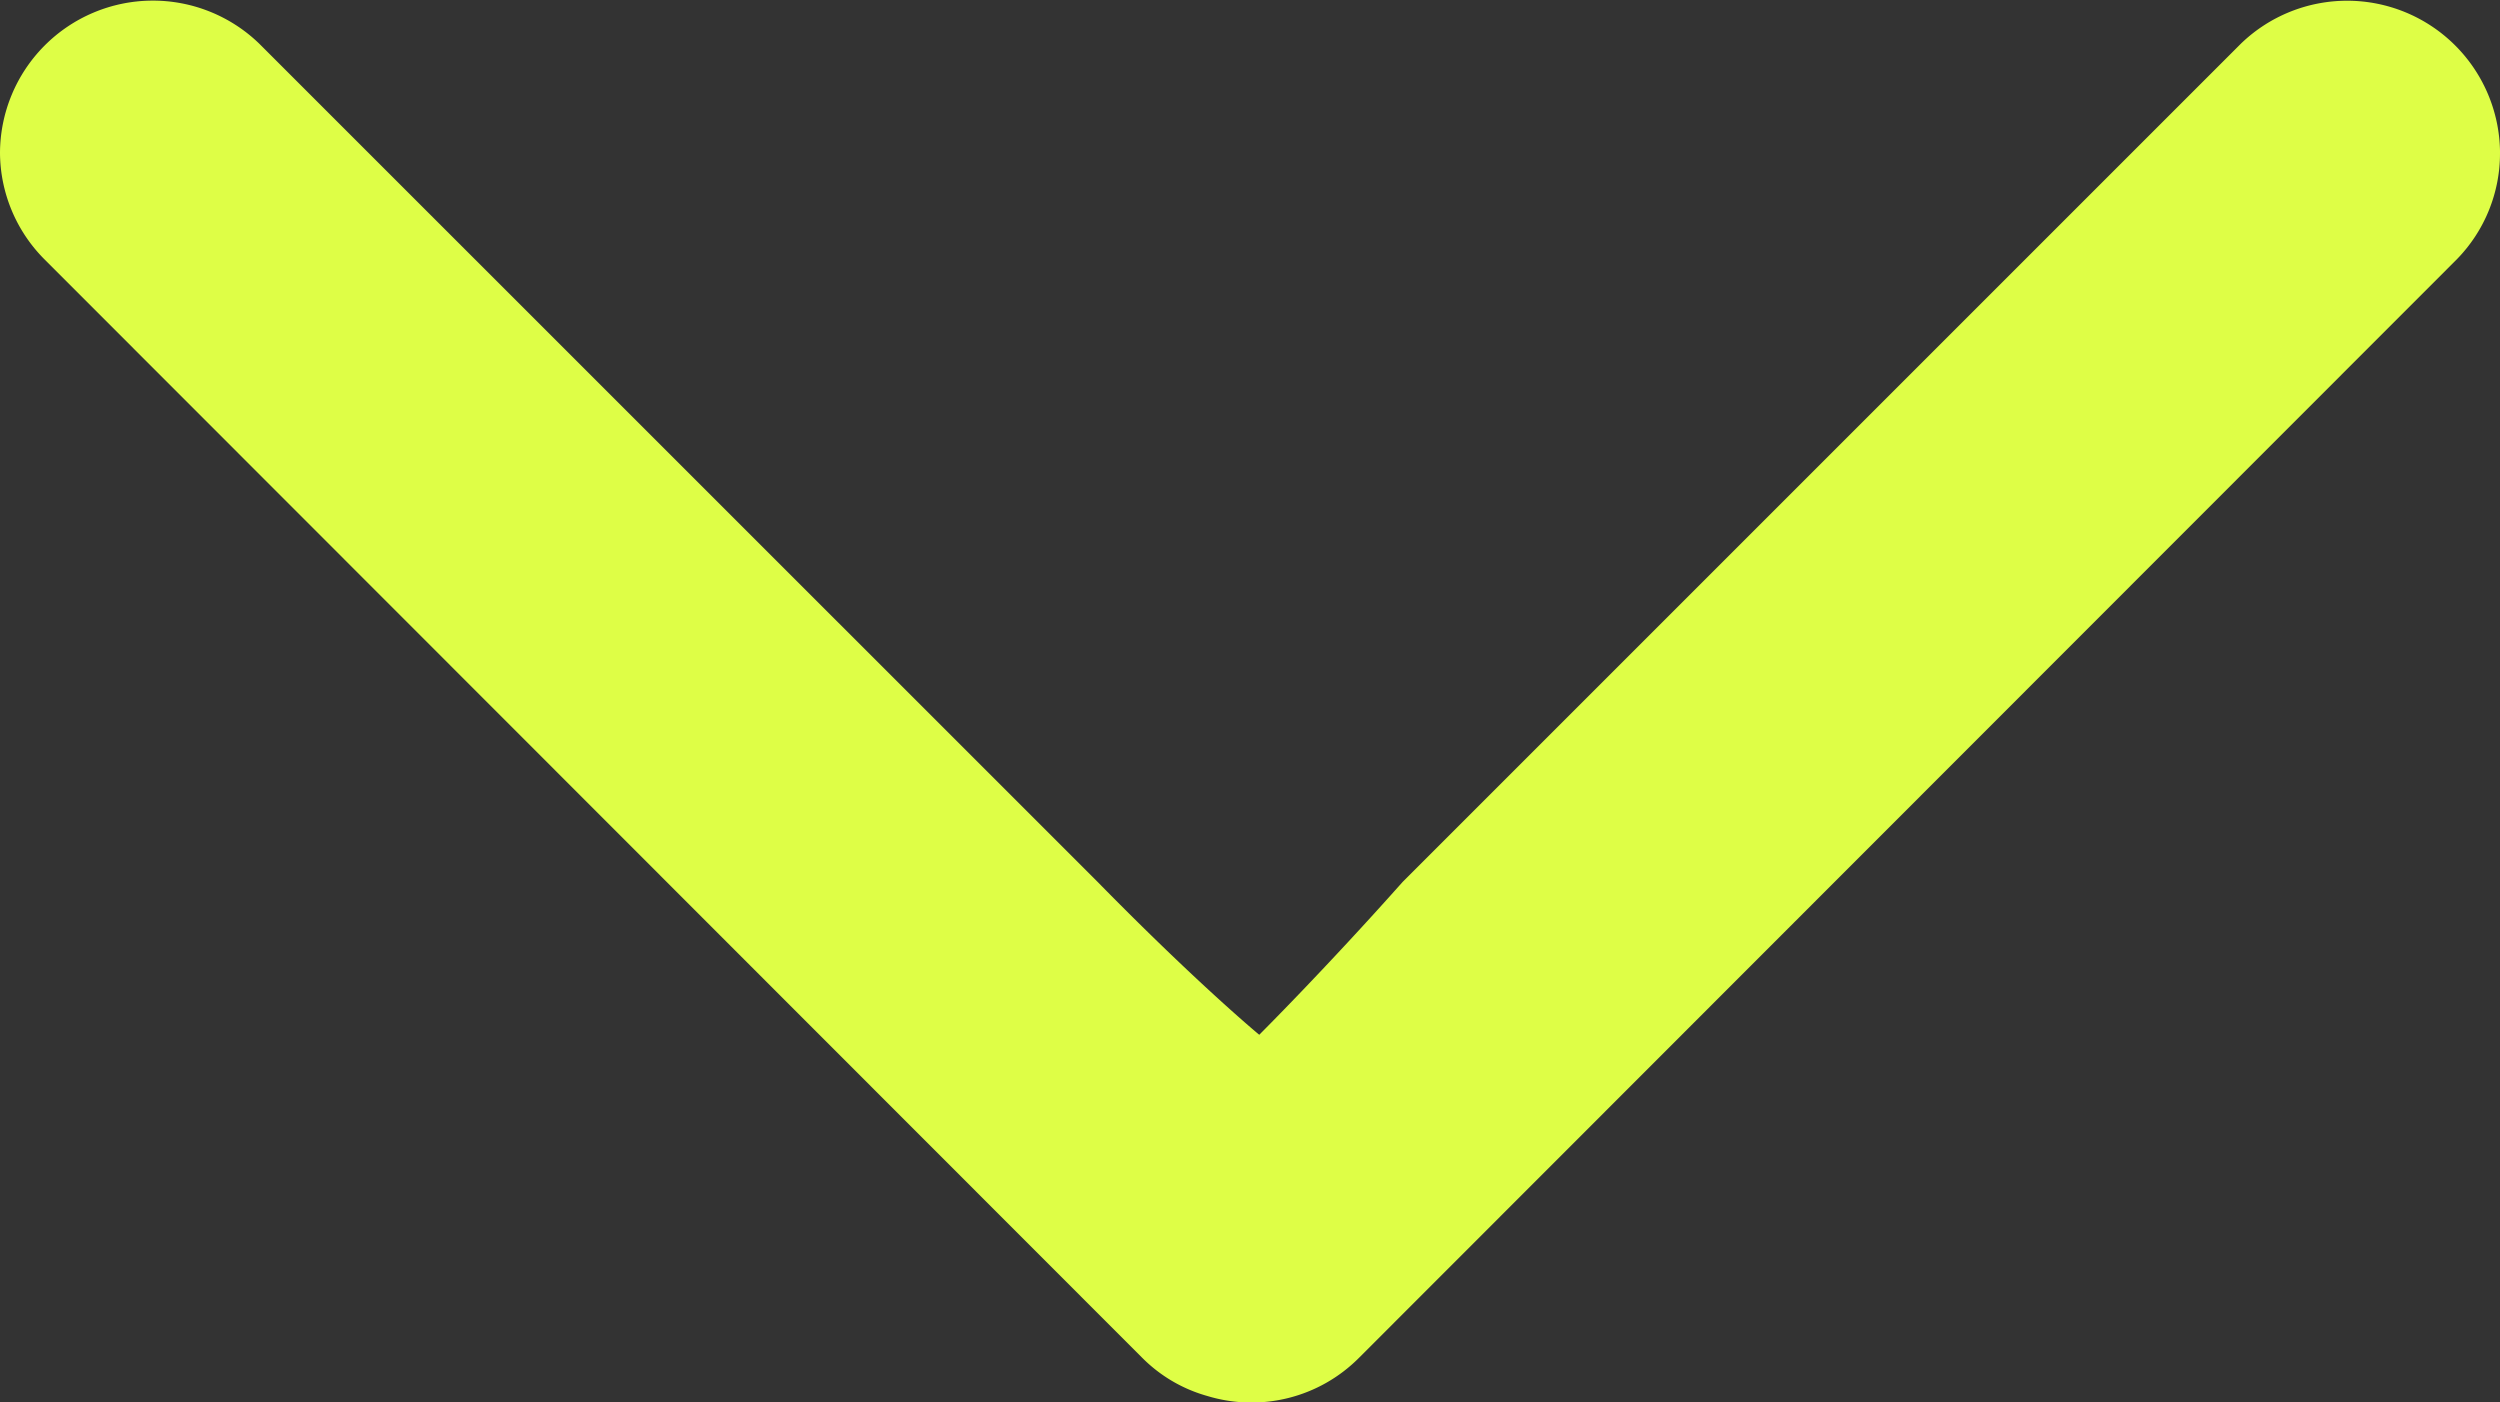 <svg xmlns="http://www.w3.org/2000/svg" width="17.987" height="10.09">
    <rect width="100%" height="100%" fill="#333333" stroke="none"/>
    <path data-name="Path 1502" d="M1.1 17.987a1.1 1.1 0 0 1-.787-1.865l6.031-6.032c.738-.724 1.1-1.163 1.1-1.163s-.466-.468-1.1-1.032l-6.03-6.03A1.1 1.1 0 0 1 1.084 0H1.1a1.09 1.09 0 0 1 .765.311l7.905 7.9a1.091 1.091 0 0 1 .273 1.089 1.065 1.065 0 0 1-.274.468l-7.905 7.9a1.093 1.093 0 0 1-.764.319zM1.1.439" transform="rotate(90 8.993 8.994)" style="fill:#defe46"/>
</svg>
